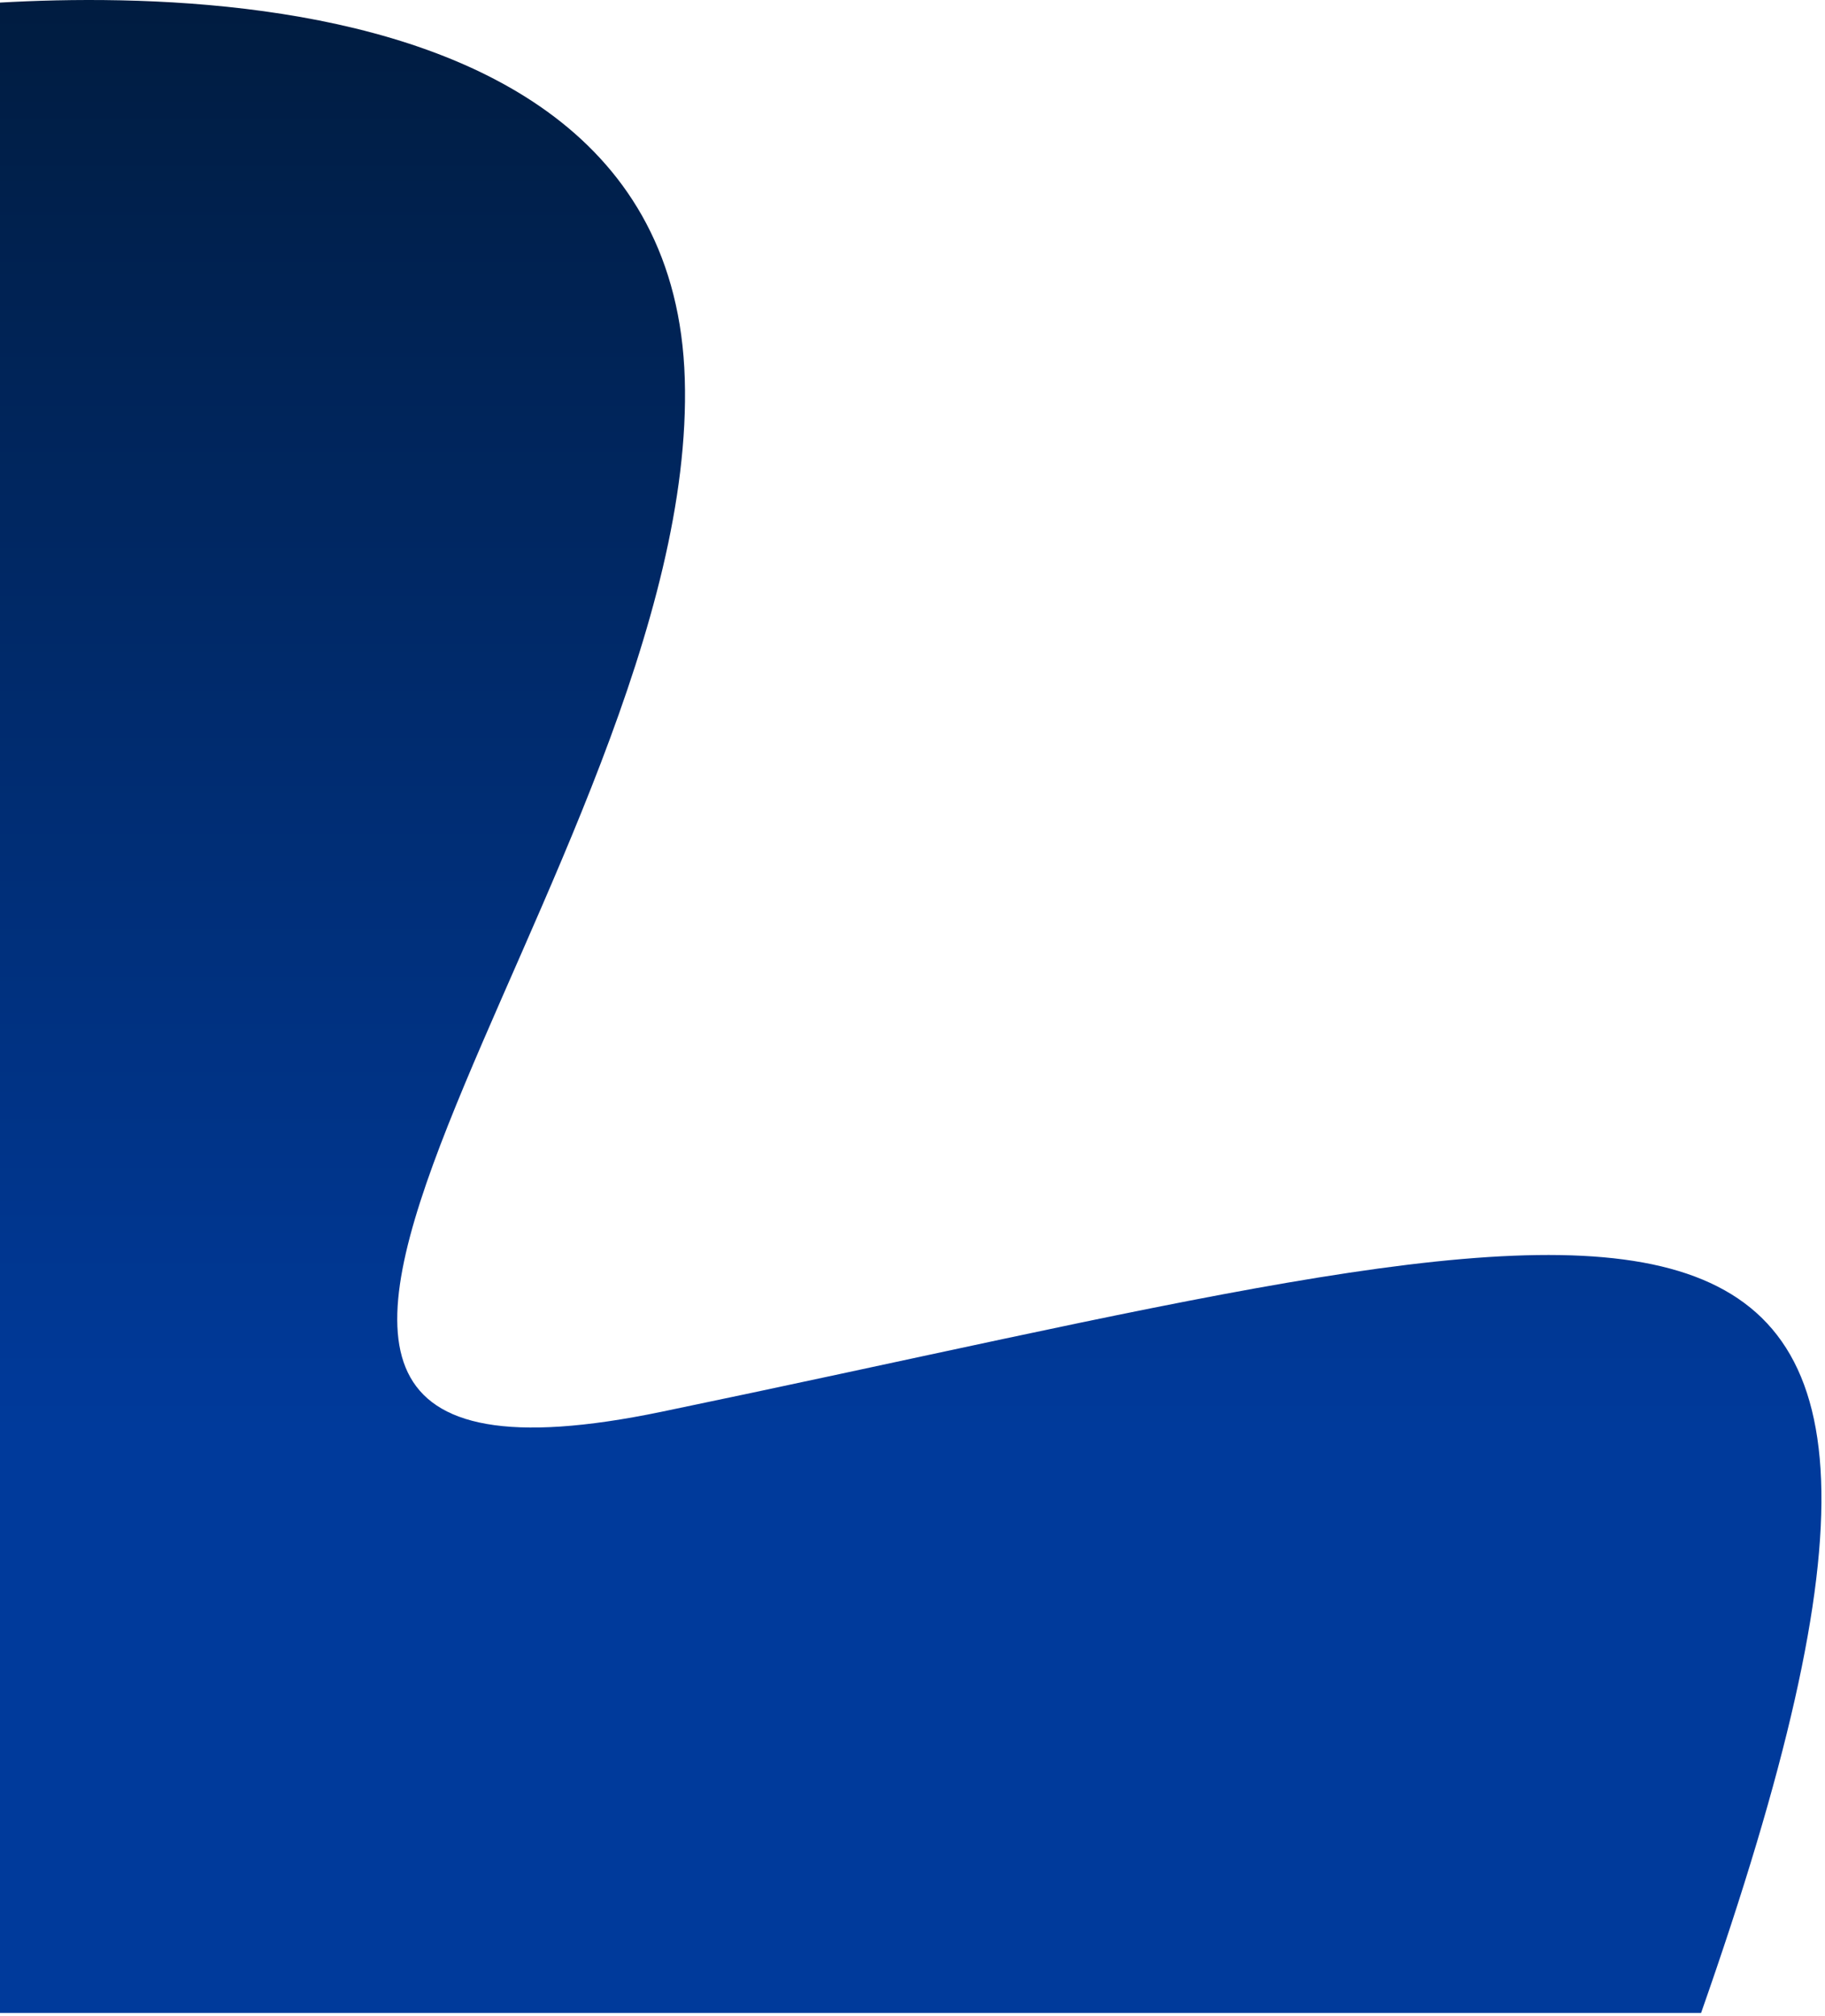 <?xml version="1.0" encoding="UTF-8"?> <svg xmlns="http://www.w3.org/2000/svg" width="431" height="476" viewBox="0 0 431 476" fill="none"><path d="M401.735 475.277H-95L-25.848 3.072C-25.848 3.072 158.247 -25.141 161.719 89.438C165.191 204.017 10.998 363.477 156.238 333.332C388.735 285.079 482.344 245.64 401.735 475.277Z" fill="url(#paint0_linear_349_951)"></path><defs><linearGradient id="paint0_linear_349_951" x1="167.581" y1="0" x2="167.581" y2="475.277" gradientUnits="userSpaceOnUse"><stop stop-color="#001C40"></stop><stop offset="0.71" stop-color="#003A9B"></stop></linearGradient></defs></svg> 